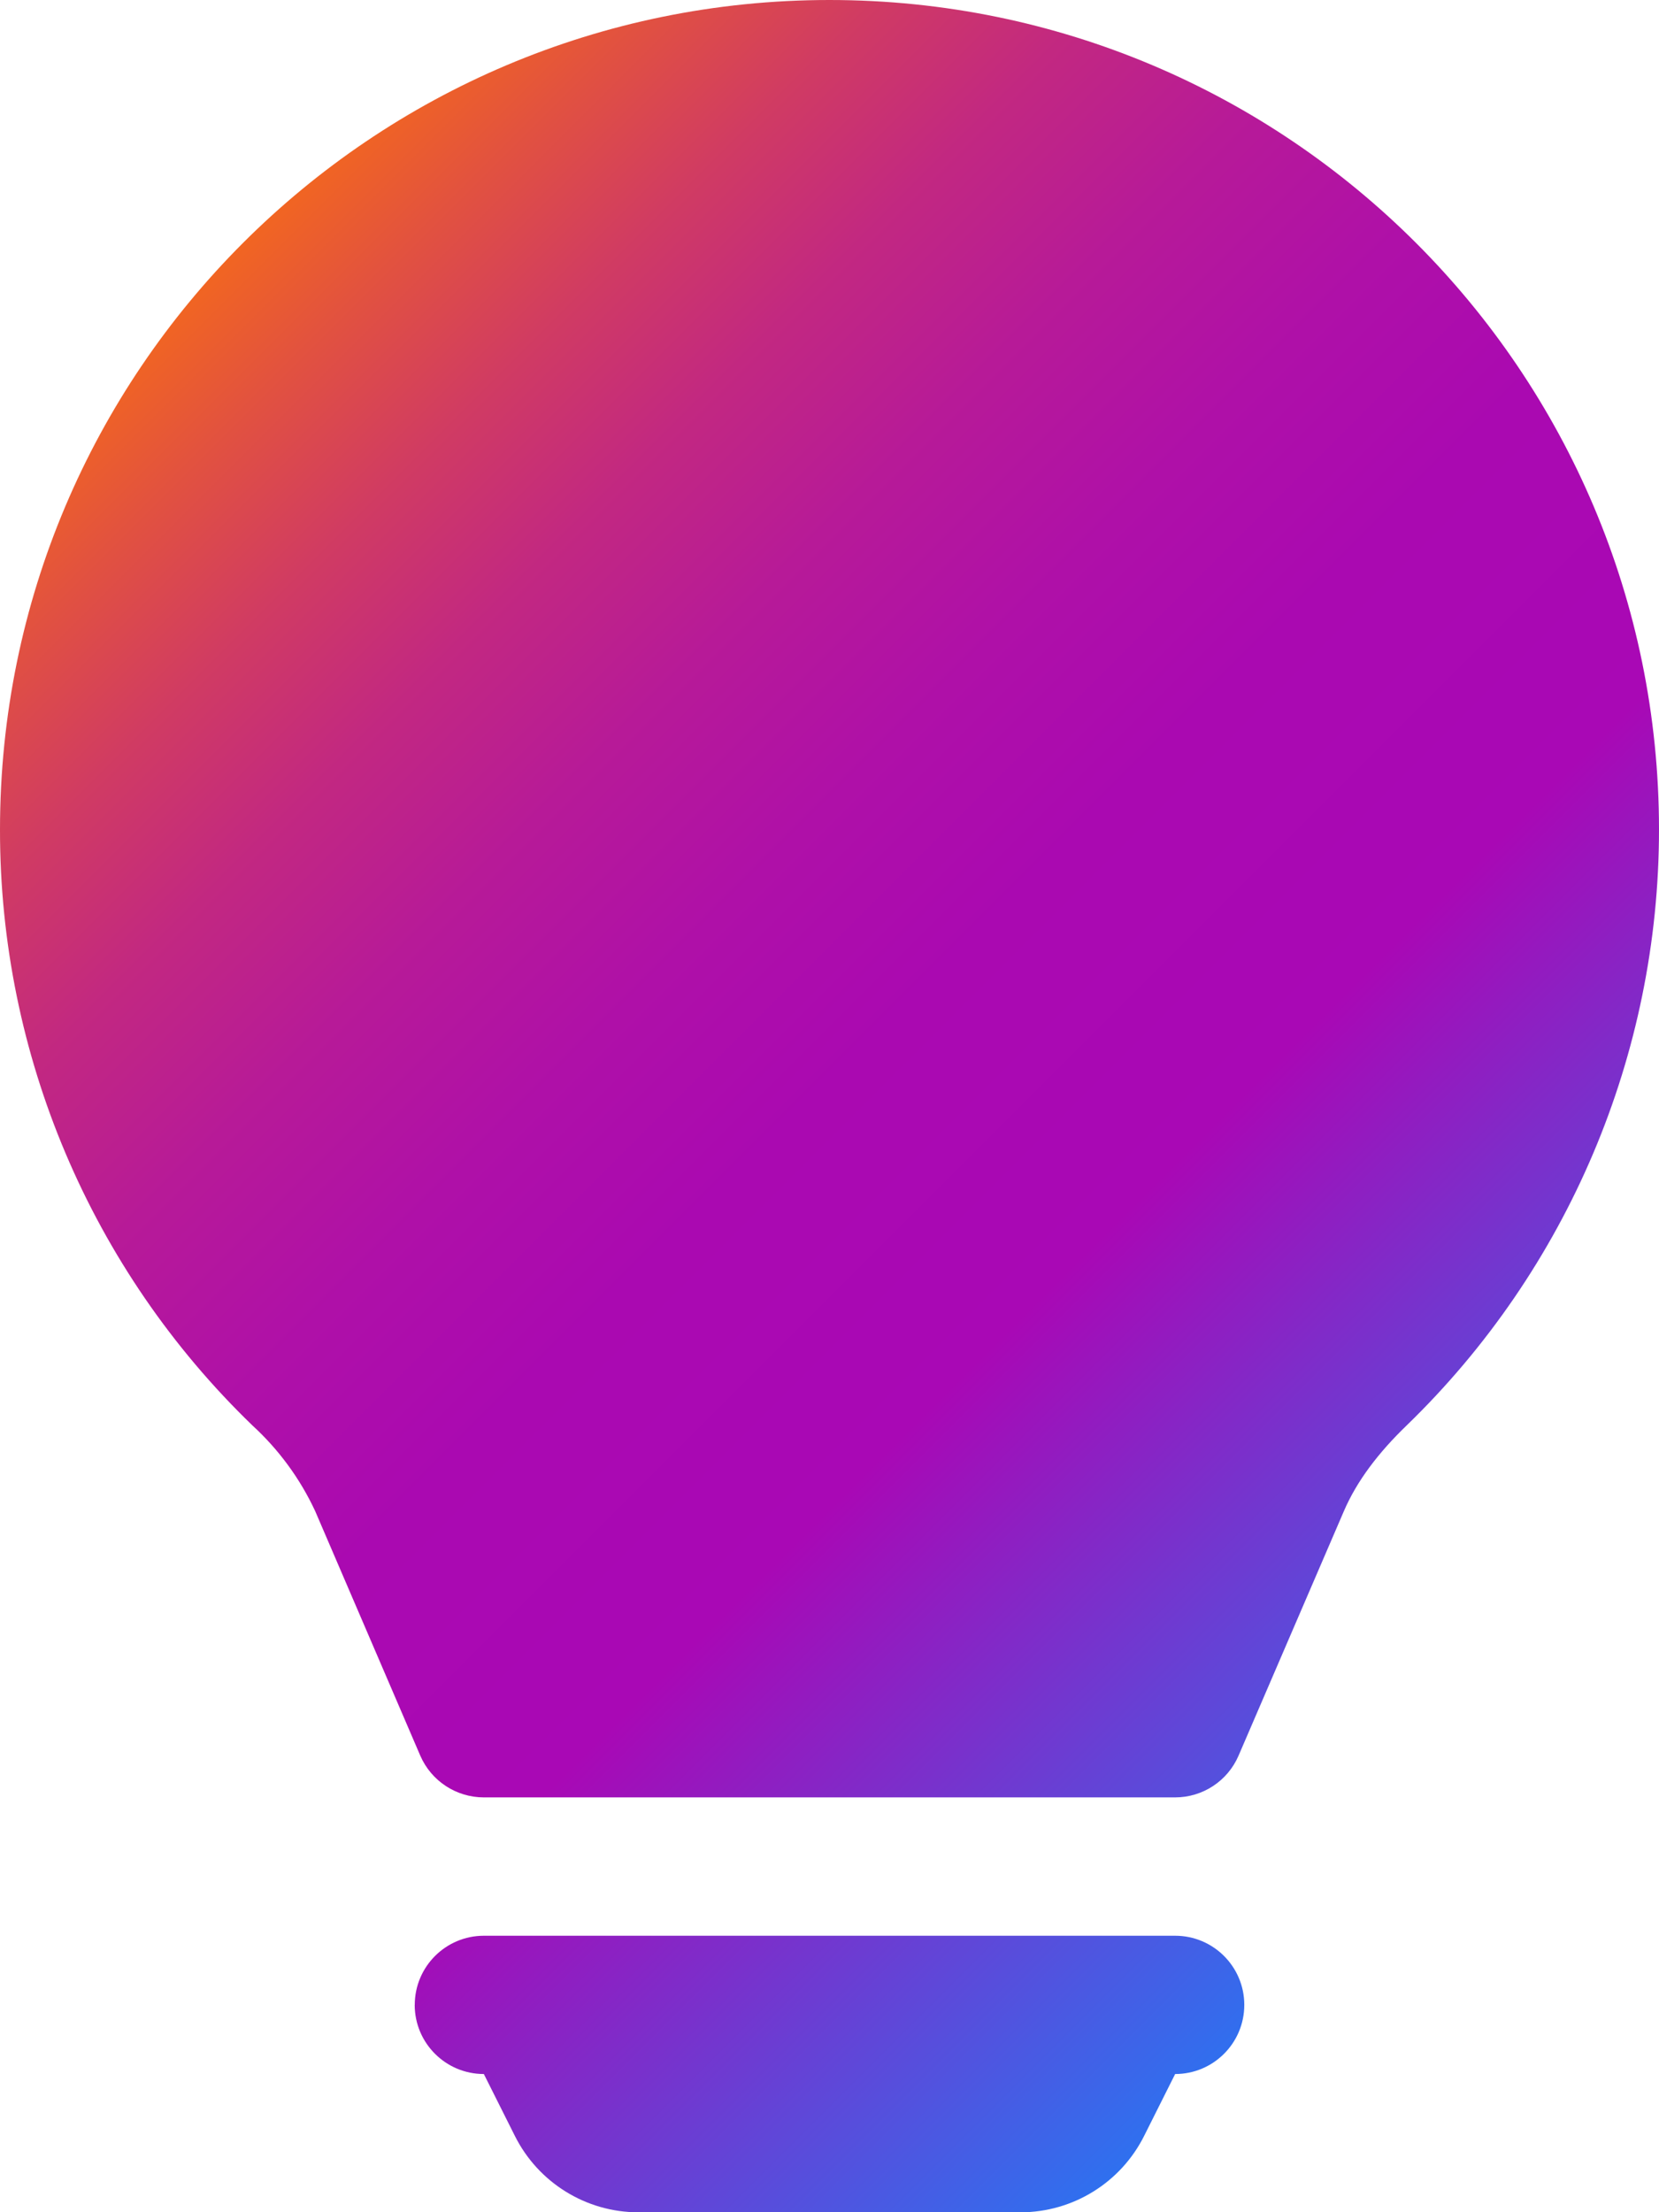 <?xml version="1.0" encoding="UTF-8"?><svg id="Laag_2" xmlns="http://www.w3.org/2000/svg" xmlns:xlink="http://www.w3.org/1999/xlink" viewBox="0 0 291.79 389.06"><defs><style>.cls-1{fill:url(#Avir_Verloop);}</style><linearGradient id="Avir_Verloop" x1="22.61" y1="62.86" x2="269.18" y2="309.43" gradientTransform="matrix(1, 0, 0, 1, 0, 0)" gradientUnits="userSpaceOnUse"><stop offset="0" stop-color="#f16522"/><stop offset=".06" stop-color="#e2523f"/><stop offset=".14" stop-color="#d03b63"/><stop offset=".22" stop-color="#c22881"/><stop offset=".31" stop-color="#b71a98"/><stop offset=".41" stop-color="#af10a8"/><stop offset=".51" stop-color="#aa09b1"/><stop offset=".66" stop-color="#a908b5"/><stop offset="1" stop-color="#2f70ef"/></linearGradient></defs><g id="Laag_1-2"><path class="cls-1" d="M0,145.9C0,65.32,65.32,0,145.89,0c80.58,0,145.9,65.31,145.9,145.89,0,39.51-16.02,77.33-44.4,104.81-4.94,4.77-8.73,9.73-11.02,15.05l-18.53,43.01c-1.92,4.46-6.31,7.34-11.16,7.34H85.11c-4.86,0-9.26-2.88-11.19-7.34l-18.5-43.04c-2.65-5.68-6.39-10.79-11.02-15.03C15.98,223.25-.04,185.41,0,145.9Zm72.95,206.69c0-6.71,5.44-12.16,12.16-12.16h121.58c6.71,0,12.16,5.44,12.16,12.16s-5.44,12.16-12.16,12.16l-5.45,10.87c-4.12,8.24-12.53,13.44-21.74,13.45H112.29c-9.21,0-17.62-5.21-21.74-13.45l-5.45-10.87c-6.71,0-12.16-5.44-12.16-12.16Z"/></g></svg>